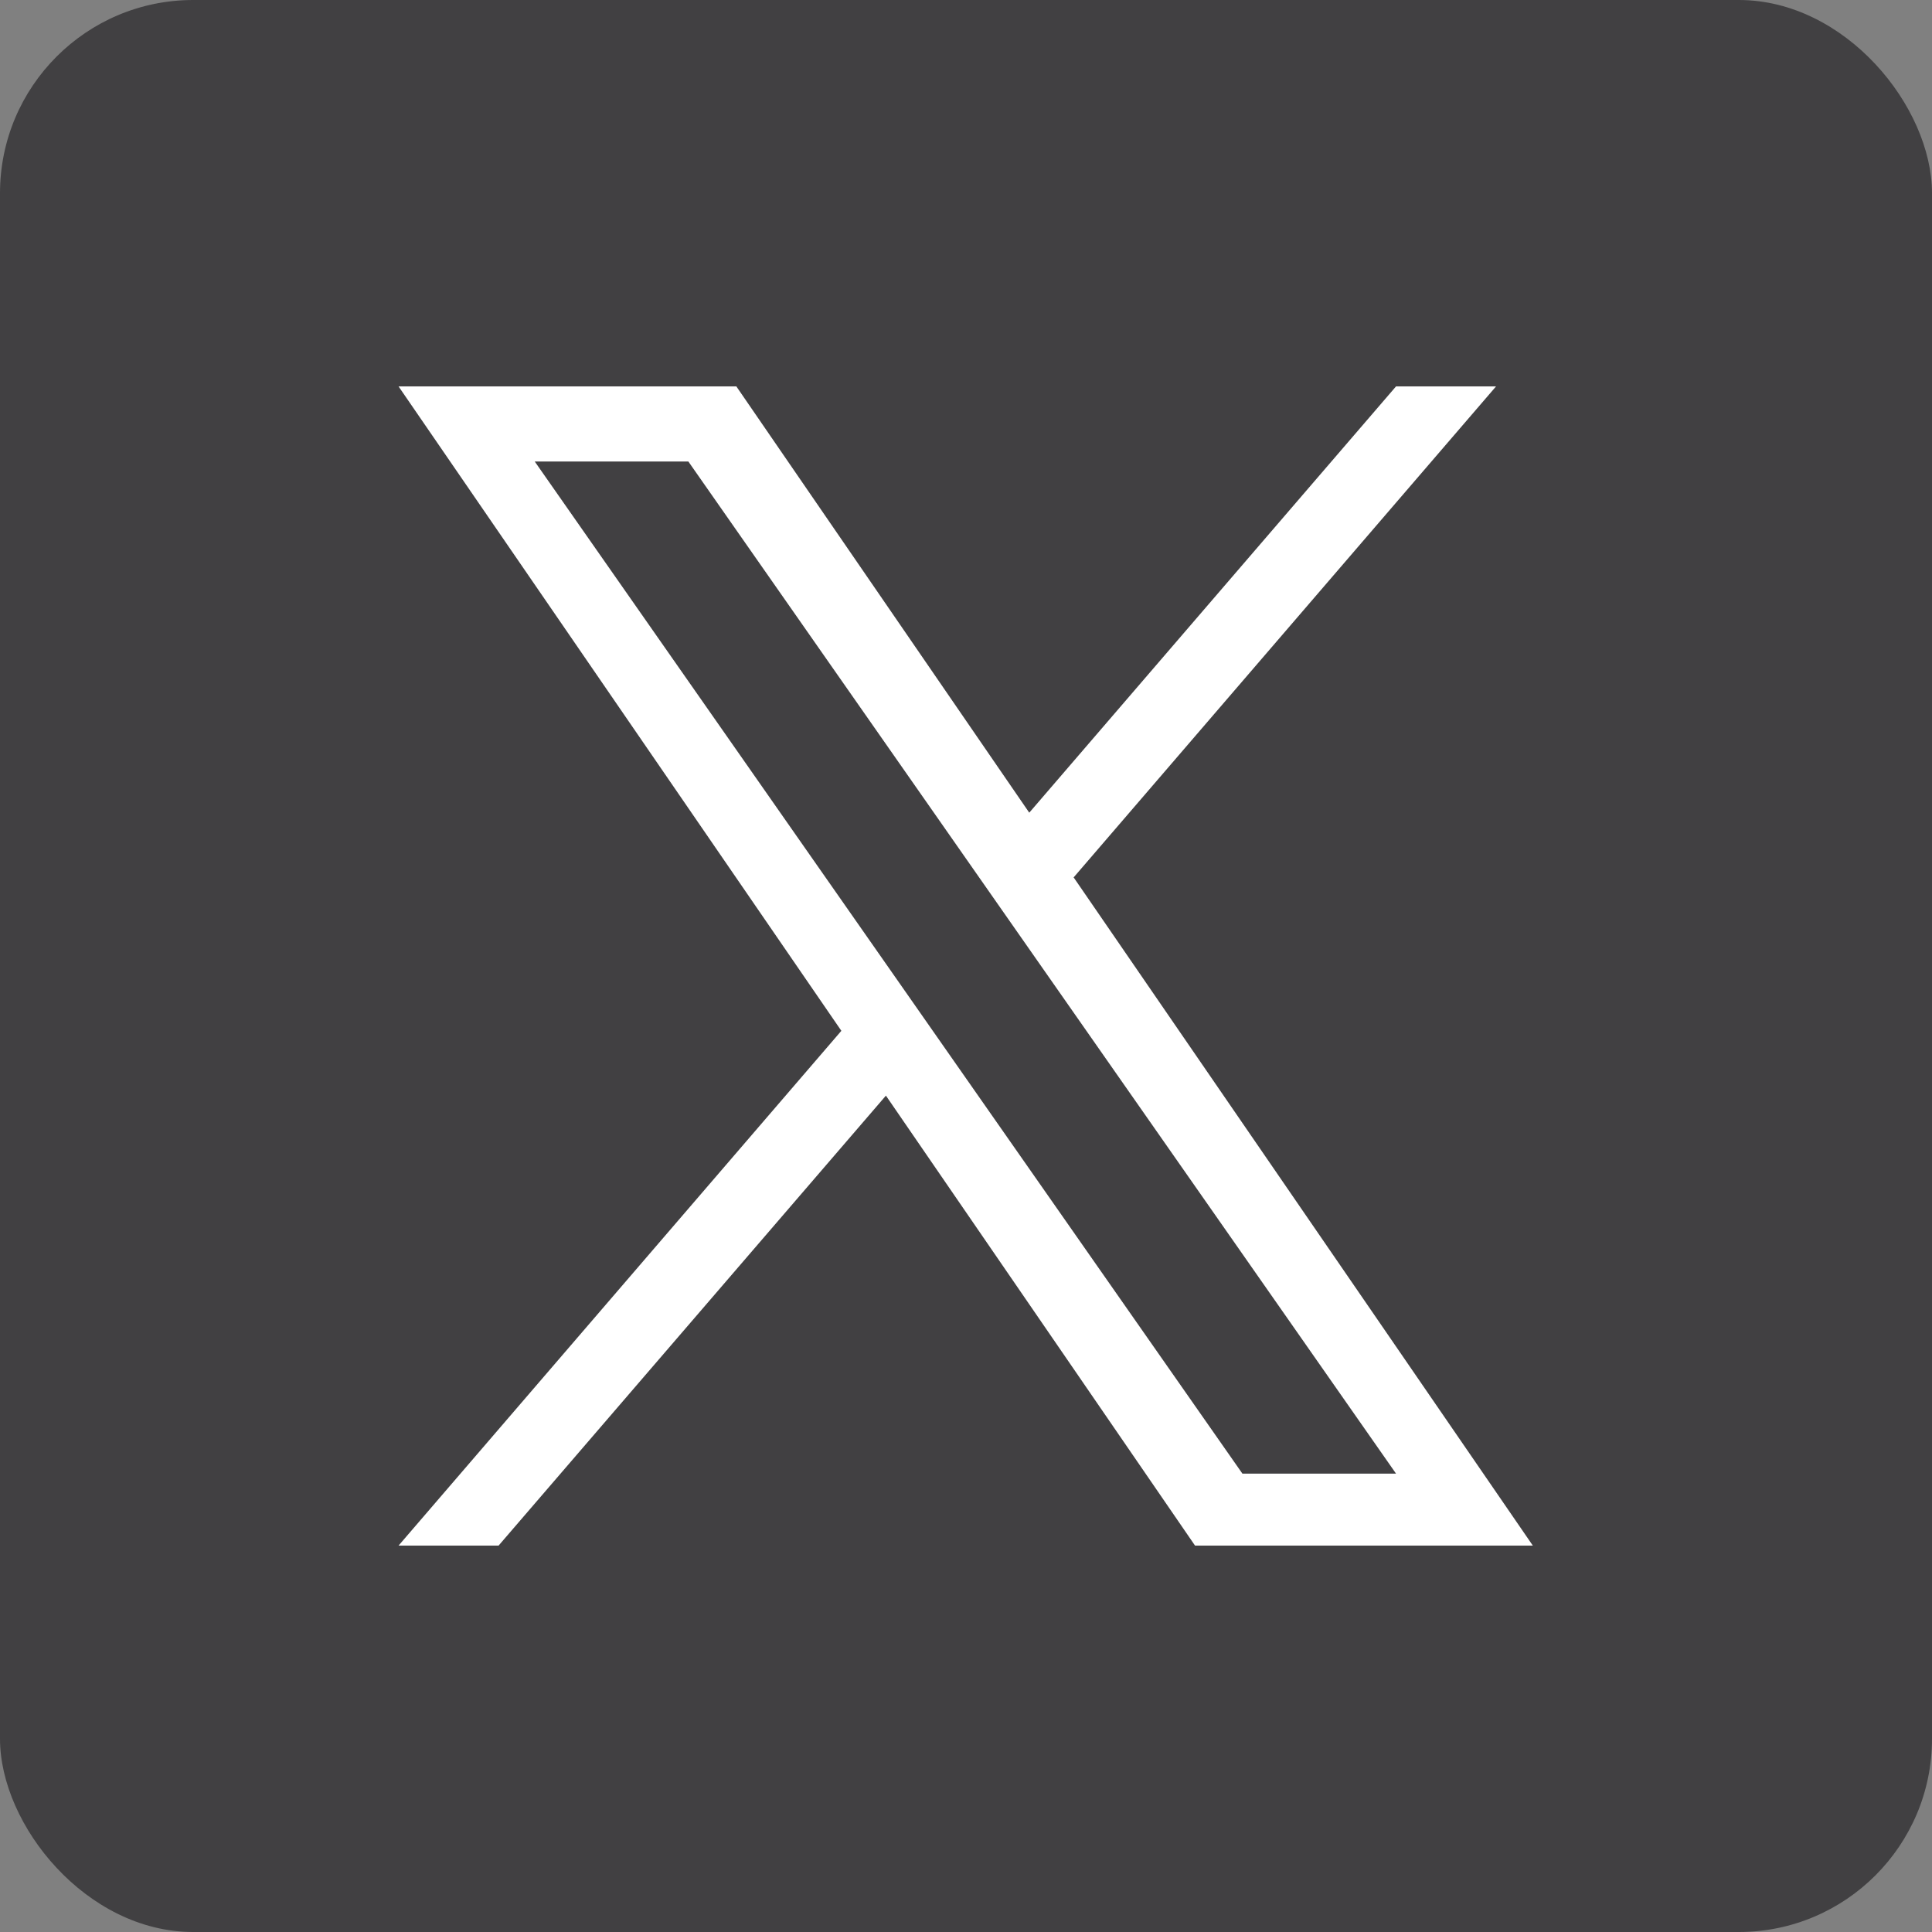 <?xml version="1.0" encoding="UTF-8"?>
<svg id="_レイヤー_2" data-name="レイヤー 2" xmlns="http://www.w3.org/2000/svg" viewBox="0 0 62 62">
  <rect x="0" y="0" width="62" height="62" fill="#808080" stroke="none"/>
  <defs>
    <style>
      .cls-1 {
        fill: #414042;
      }

      .cls-2 {
        fill: #fff;
      }
    </style>
  </defs>
  <g id="_レイヤー_1-2" data-name="レイヤー 1">
    <rect class="cls-1" width="62" height="62" rx="6.2" ry="6.2"/>
    <path class="cls-2" d="M34.46,28.15l13.55-15.75h-3.21l-11.77,13.68-9.4-13.68h-10.84l14.21,20.68-14.21,16.52h3.21l12.43-14.44,9.92,14.44h10.84l-14.74-21.45h0ZM30.06,33.26l-1.44-2.06-11.46-16.39h4.93l9.25,13.23,1.44,2.06,12.02,17.19h-4.93l-9.81-14.03h0Z"/>
  </g>
</svg>